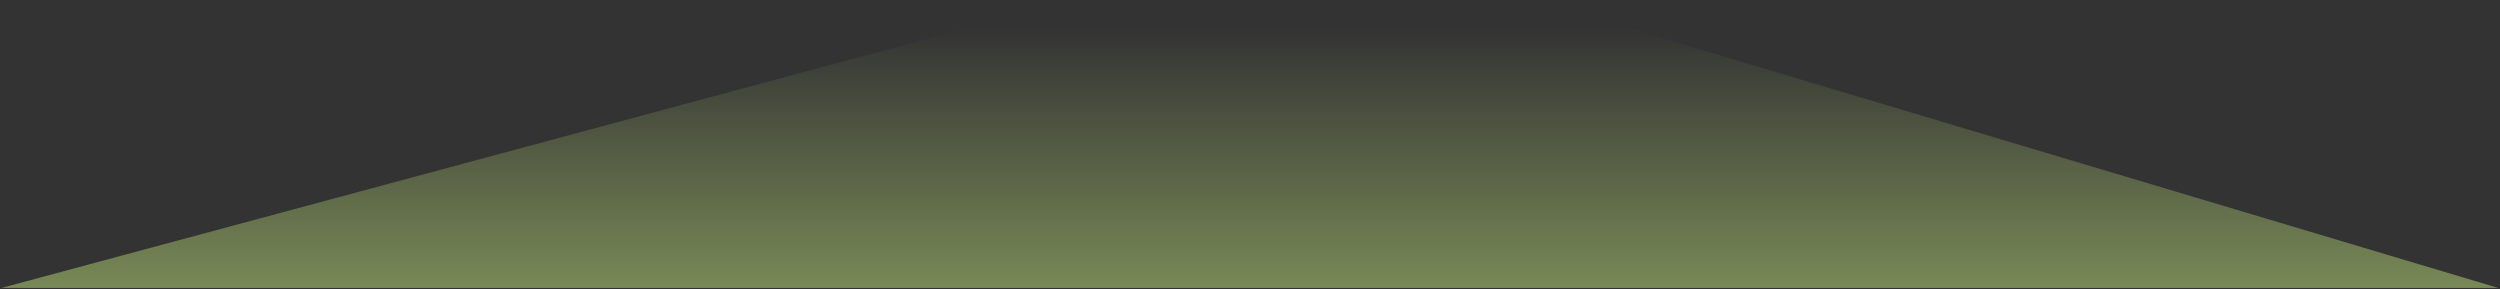 <svg width="666" height="77" viewBox="0 0 666 77" fill="none" xmlns="http://www.w3.org/2000/svg">
<rect x="0" y="0" width="666" height="77" fill="#333333" stroke="none"/>
<path d="M665.523 76.707L0.413 76.707L283.238 0.583L410.759 0.583L665.523 76.707Z" fill="url(#paint0_linear_2056_527)"/>
<defs>
<linearGradient id="paint0_linear_2056_527" x1="540.091" y1="548.949" x2="540.091" y2="-191.1" gradientUnits="userSpaceOnUse">
<stop offset="0.509" stop-color="#D8FF86"/>
<stop offset="0.732" stop-color="#D8FF86" stop-opacity="0"/>
</linearGradient>
</defs>
</svg>

